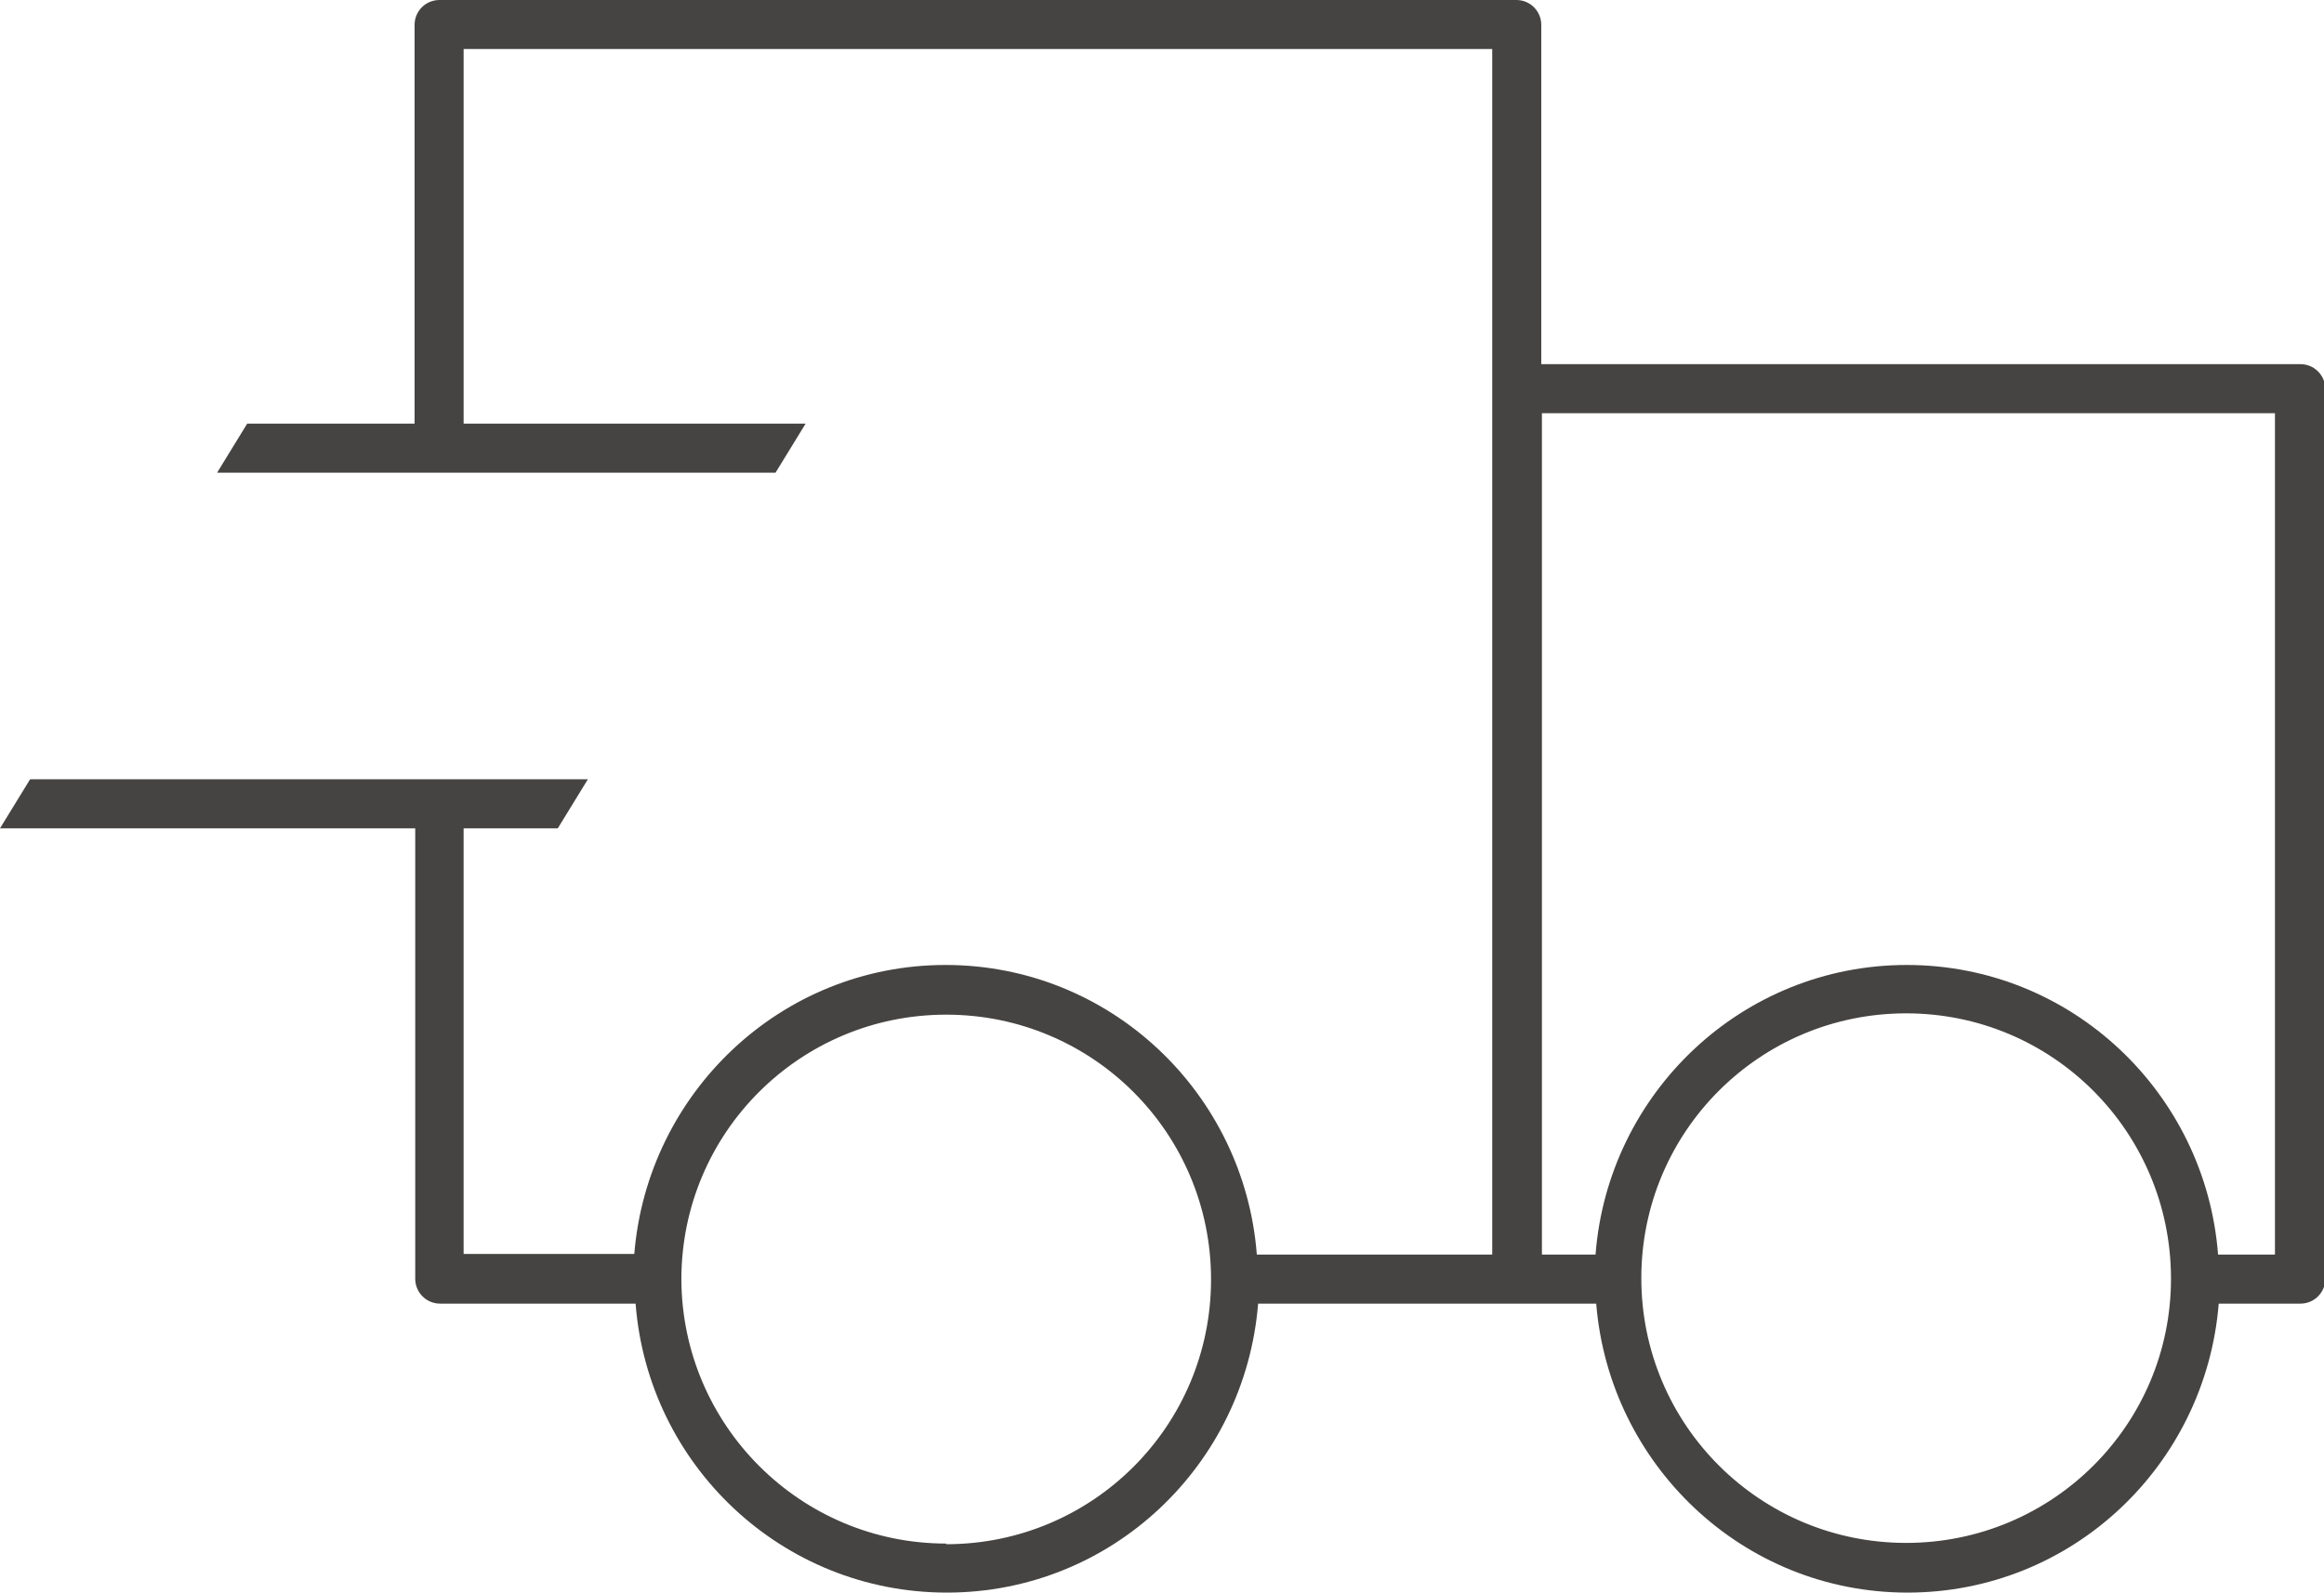 <?xml version="1.0" encoding="UTF-8"?>
<svg id="Calque_2" xmlns="http://www.w3.org/2000/svg" viewBox="0 0 35.54 24.36">
    <defs>
        <style>
            .cls-1 {
            fill: none;
            }

            .cls-2 {
            fill: #464442;
            }
        </style>
    </defs>
    <g id="ICÔNE_LIGHT">
        <g>
            <path class="cls-1"
                d="M29.15,15.51c-2.24,0-4.05,1.81-4.05,4.05s1.81,4.05,4.05,4.05,4.04-1.81,4.05-4.04h0c0-2.24-1.81-4.05-4.05-4.05Z" />
            <path class="cls-1"
                d="M14.47,15.51c-2.23,0-4.04,1.81-4.05,4.04h0c0,2.24,1.81,4.05,4.05,4.05s4.05-1.81,4.05-4.05-1.81-4.05-4.05-4.05Z" />
            <path class="cls-1"
                d="M23.58,19.19h.82c.19-2.47,2.24-4.43,4.76-4.43s4.57,1.96,4.76,4.43h.87V6.32h-11.21v12.87Z" />
            <path class="cls-2"
                d="M35.16,5.57h-11.59V.38c0-.21-.17-.38-.38-.38H6.72c-.21,0-.38.17-.38.38v6.1h-2.56l-.46.75h8.54l.46-.75h-5.23V.75h15.73v18.44h-3.6c-.19-2.47-2.24-4.43-4.76-4.43s-4.56,1.96-4.76,4.42h-2.61v-6.51h1.44l.46-.75H.46l-.46.75h6.35v6.89c0,.21.17.38.38.38h2.99c.19,2.47,2.24,4.42,4.76,4.42s4.56-1.95,4.76-4.42h5.17c.2,2.46,2.24,4.42,4.76,4.42s4.56-1.95,4.76-4.42h1.25c.21,0,.38-.17.38-.38V5.95c0-.21-.17-.38-.38-.38ZM14.47,23.61c-2.23,0-4.04-1.81-4.05-4.04h0c0-2.24,1.81-4.05,4.05-4.05s4.05,1.81,4.05,4.05-1.81,4.05-4.05,4.05ZM33.2,19.56c0,2.23-1.81,4.04-4.05,4.04s-4.05-1.81-4.05-4.05,1.81-4.05,4.05-4.05,4.04,1.81,4.05,4.04h0ZM34.79,19.19h-.87c-.19-2.47-2.24-4.43-4.76-4.43s-4.57,1.96-4.76,4.43h-.82V6.32h11.21v12.87Z" />
        </g>
    </g>
</svg>